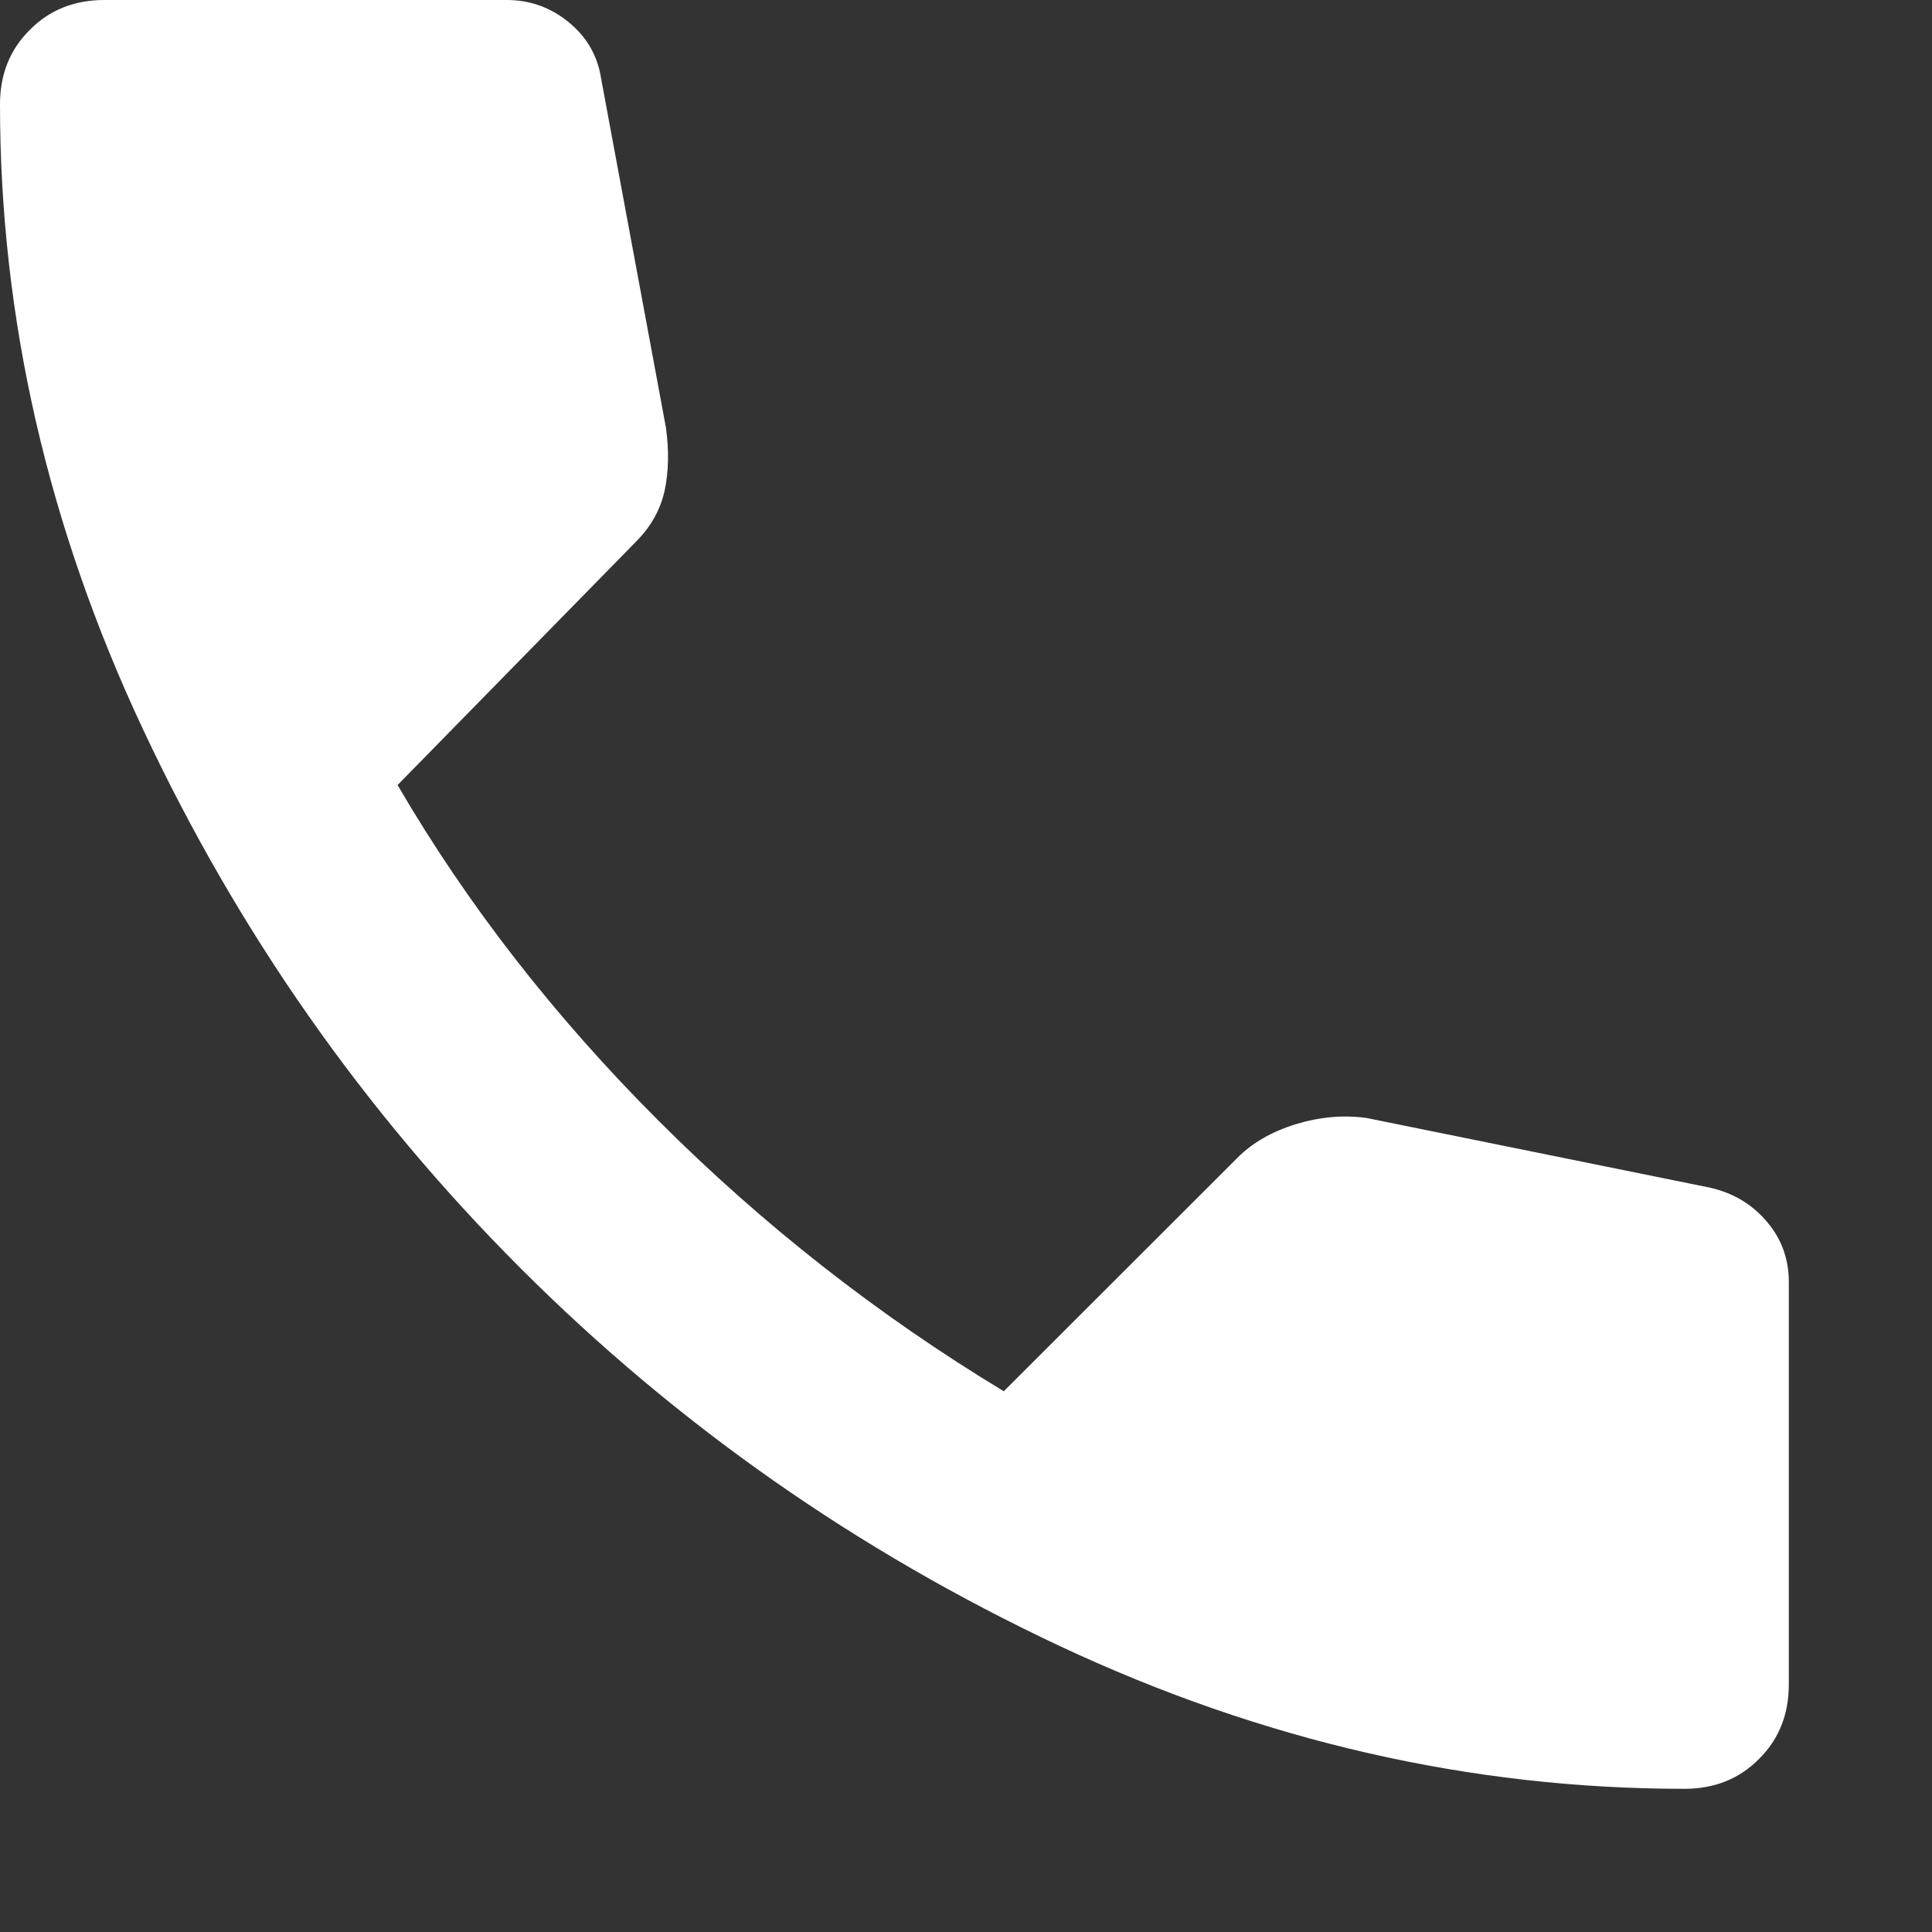 <svg viewBox="0 0 9 9" fill="none" xmlns="http://www.w3.org/2000/svg">
<rect x="0" y="0" width="9" height="9" fill="#333333" stroke="none"/>
<path d="M7.847 8.333C6.852 8.333 5.882 8.111 4.937 7.668C3.992 7.224 3.154 6.637 2.425 5.908C1.696 5.179 1.109 4.342 0.666 3.397C0.222 2.451 0 1.481 0 0.486C0 0.347 0.046 0.231 0.139 0.139C0.231 0.046 0.347 0 0.486 0H2.361C2.469 0 2.566 0.035 2.65 0.104C2.735 0.174 2.785 0.262 2.801 0.37L3.102 1.991C3.117 2.099 3.115 2.197 3.096 2.286C3.076 2.375 3.032 2.454 2.963 2.523L1.852 3.657C2.176 4.213 2.581 4.734 3.067 5.22C3.553 5.706 4.09 6.127 4.676 6.481L5.764 5.394C5.833 5.324 5.924 5.272 6.036 5.237C6.148 5.203 6.258 5.193 6.366 5.208L7.963 5.532C8.071 5.556 8.16 5.608 8.229 5.689C8.299 5.77 8.333 5.865 8.333 5.972V7.847C8.333 7.986 8.287 8.102 8.194 8.194C8.102 8.287 7.986 8.333 7.847 8.333Z" fill="white"/>
</svg>

